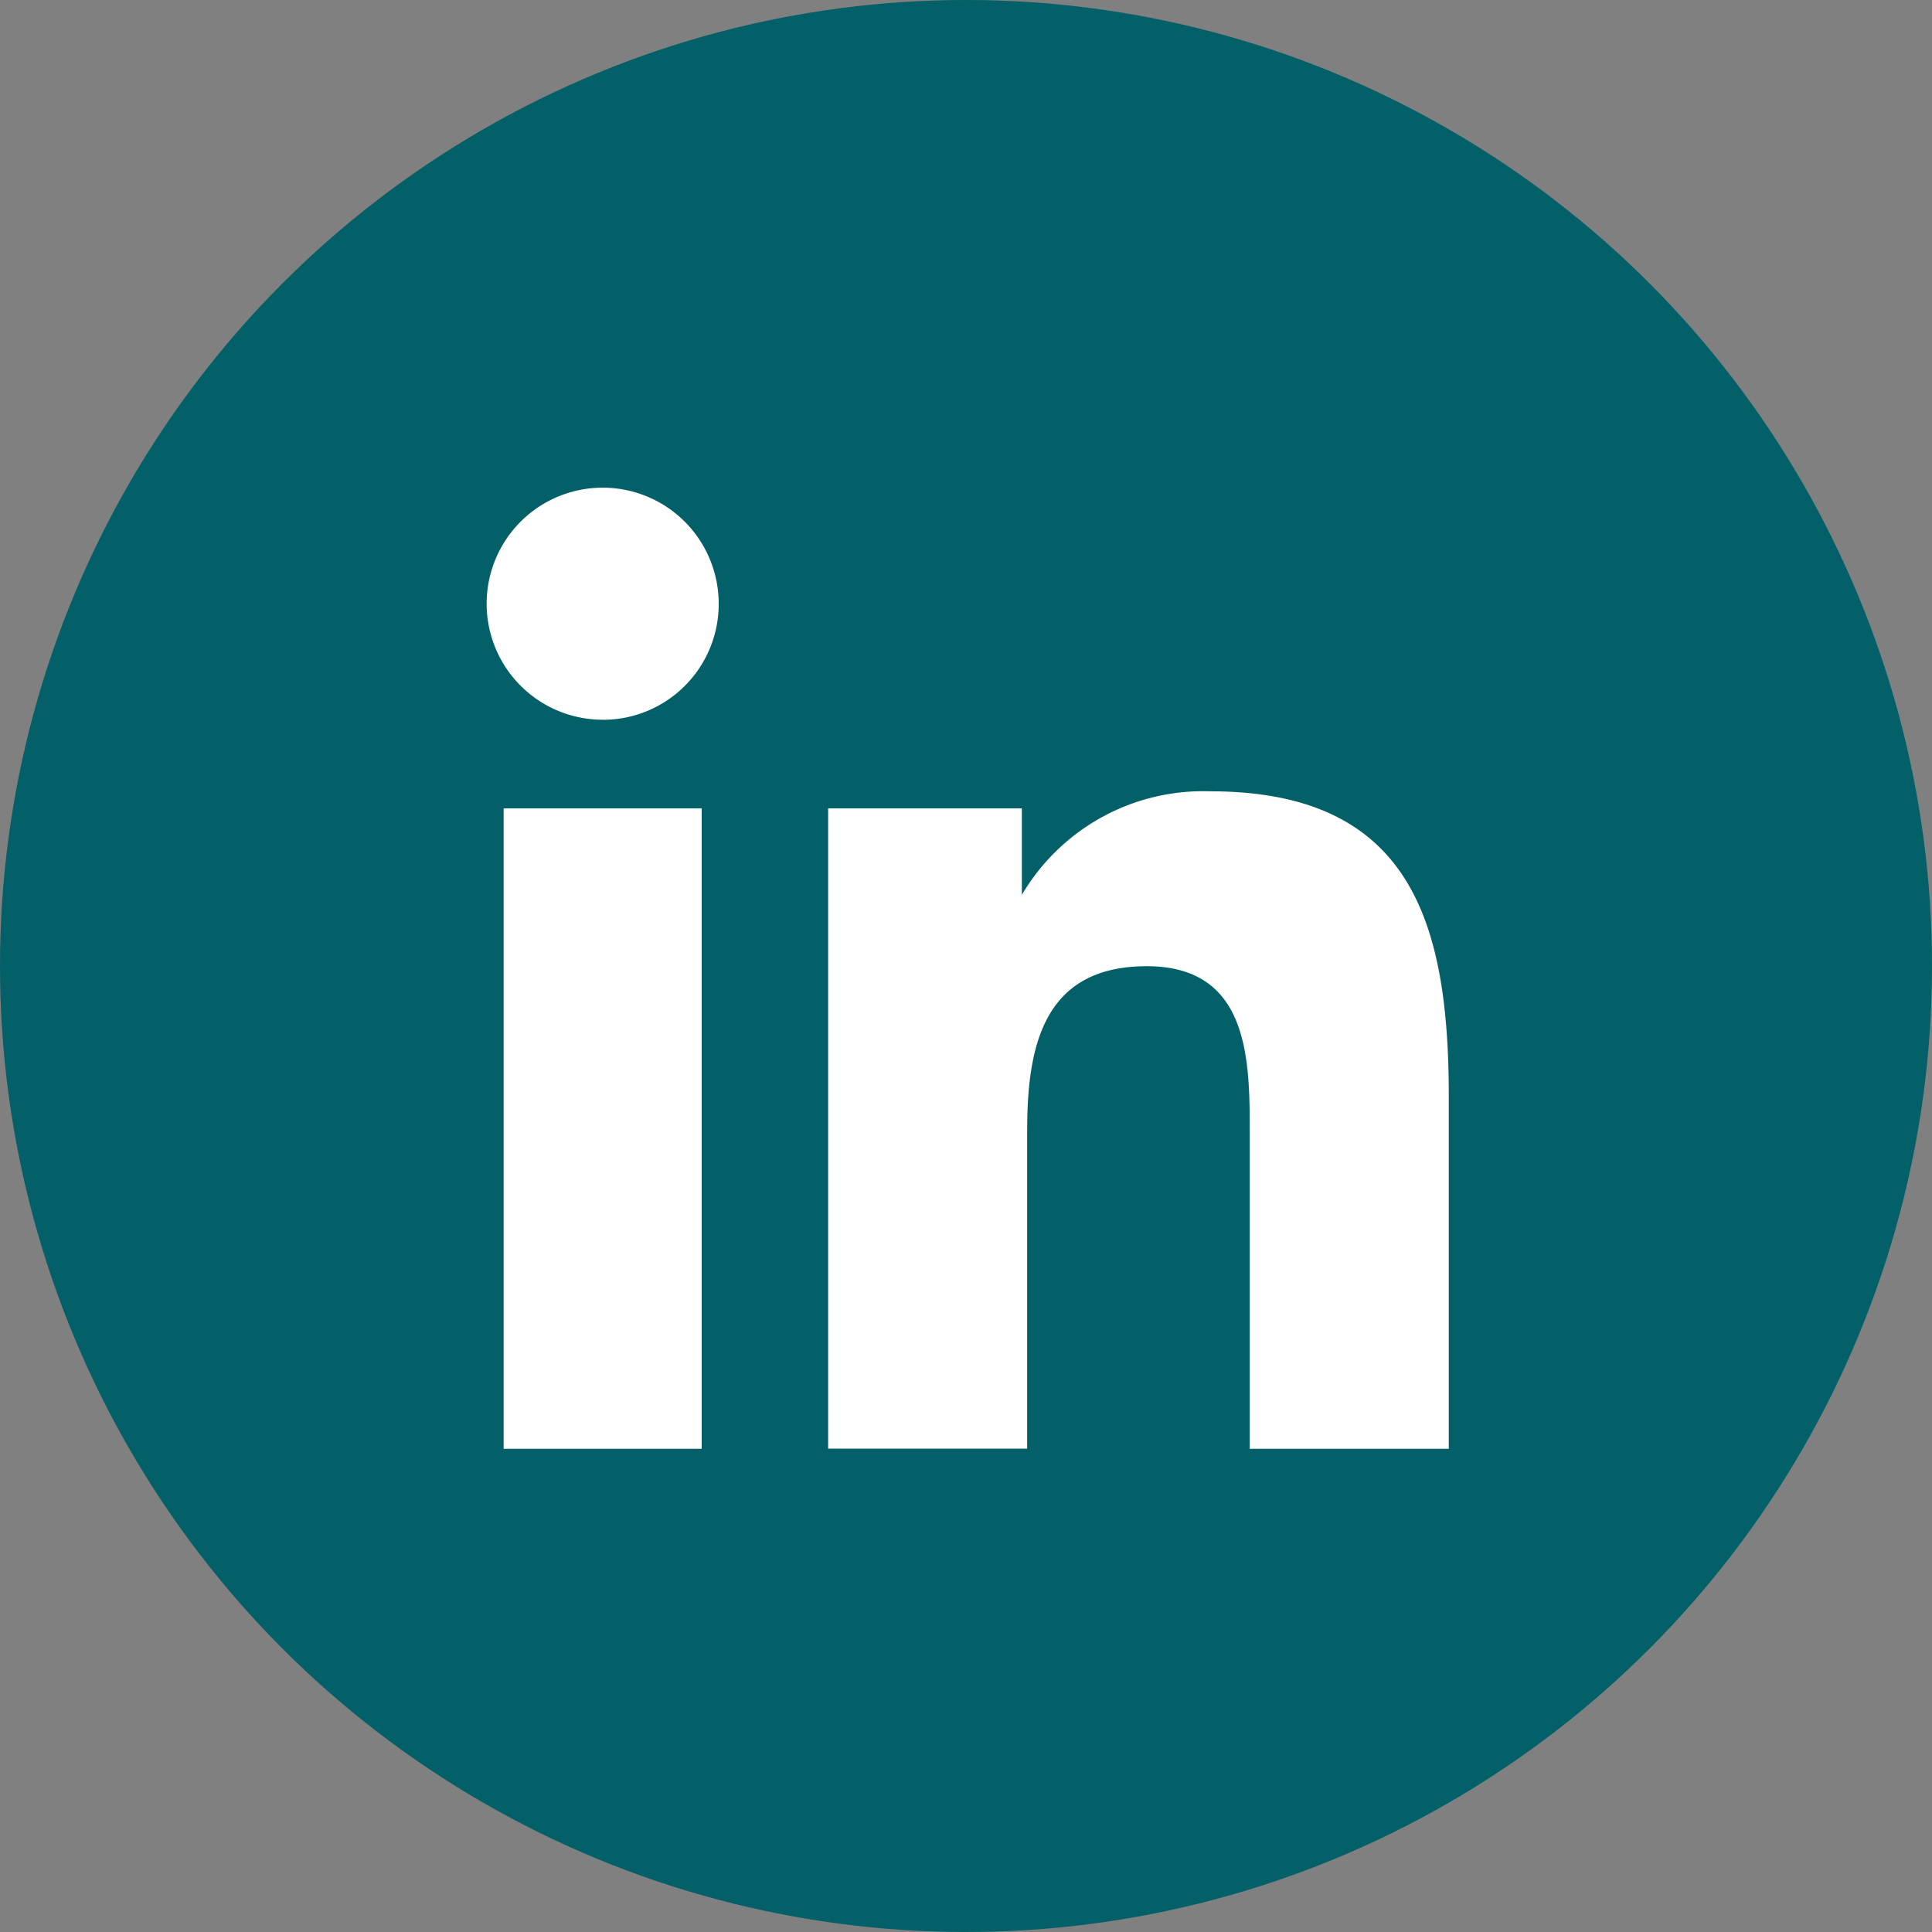 <svg xmlns="http://www.w3.org/2000/svg" width="53" height="53" viewBox="0 0 53 53">
  <rect x="0" y="0" width="53" height="53" fill="#808080" stroke="none"/>
  <g id="Raggruppa_523" data-name="Raggruppa 523" transform="translate(-184 -5552)">
    <circle id="Ellisse_211" data-name="Ellisse 211" cx="26.5" cy="26.5" r="26.5" transform="translate(184 5552)" fill="#035f68"/>
    <g id="Icons_logos_linkedin" data-name="Icons/logos/linkedin" transform="translate(193 5561)">
      <g id="Icons_logos_linkedin-2" data-name="Icons/logos/linkedin" transform="translate(0 0)">
        <g id="Layer_18">
          <rect id="Rectangle" width="35" height="35" transform="translate(0 0)" fill="none"/>
        </g>
        <path id="Shape" d="M20.921,26.352V17.788q0-.048,0-.1c0-2.02-.016-4.574-2.826-4.574-2.854,0-3.28,2.224-3.28,4.523v8.711H9.355V8.785h5.314v2.372a5.772,5.772,0,0,1,5.169-2.841c5.534,0,6.543,3.646,6.543,8.375v9.662Zm-20.468,0V8.785H5.886V26.352Zm2.709-20a3.183,3.183,0,1,1,3.191-3.2q0,.02,0,.04A3.176,3.176,0,0,1,3.177,6.354Z" transform="translate(4.363 4.392)" fill="#fff"/>
      </g>
    </g>
  </g>
</svg>
